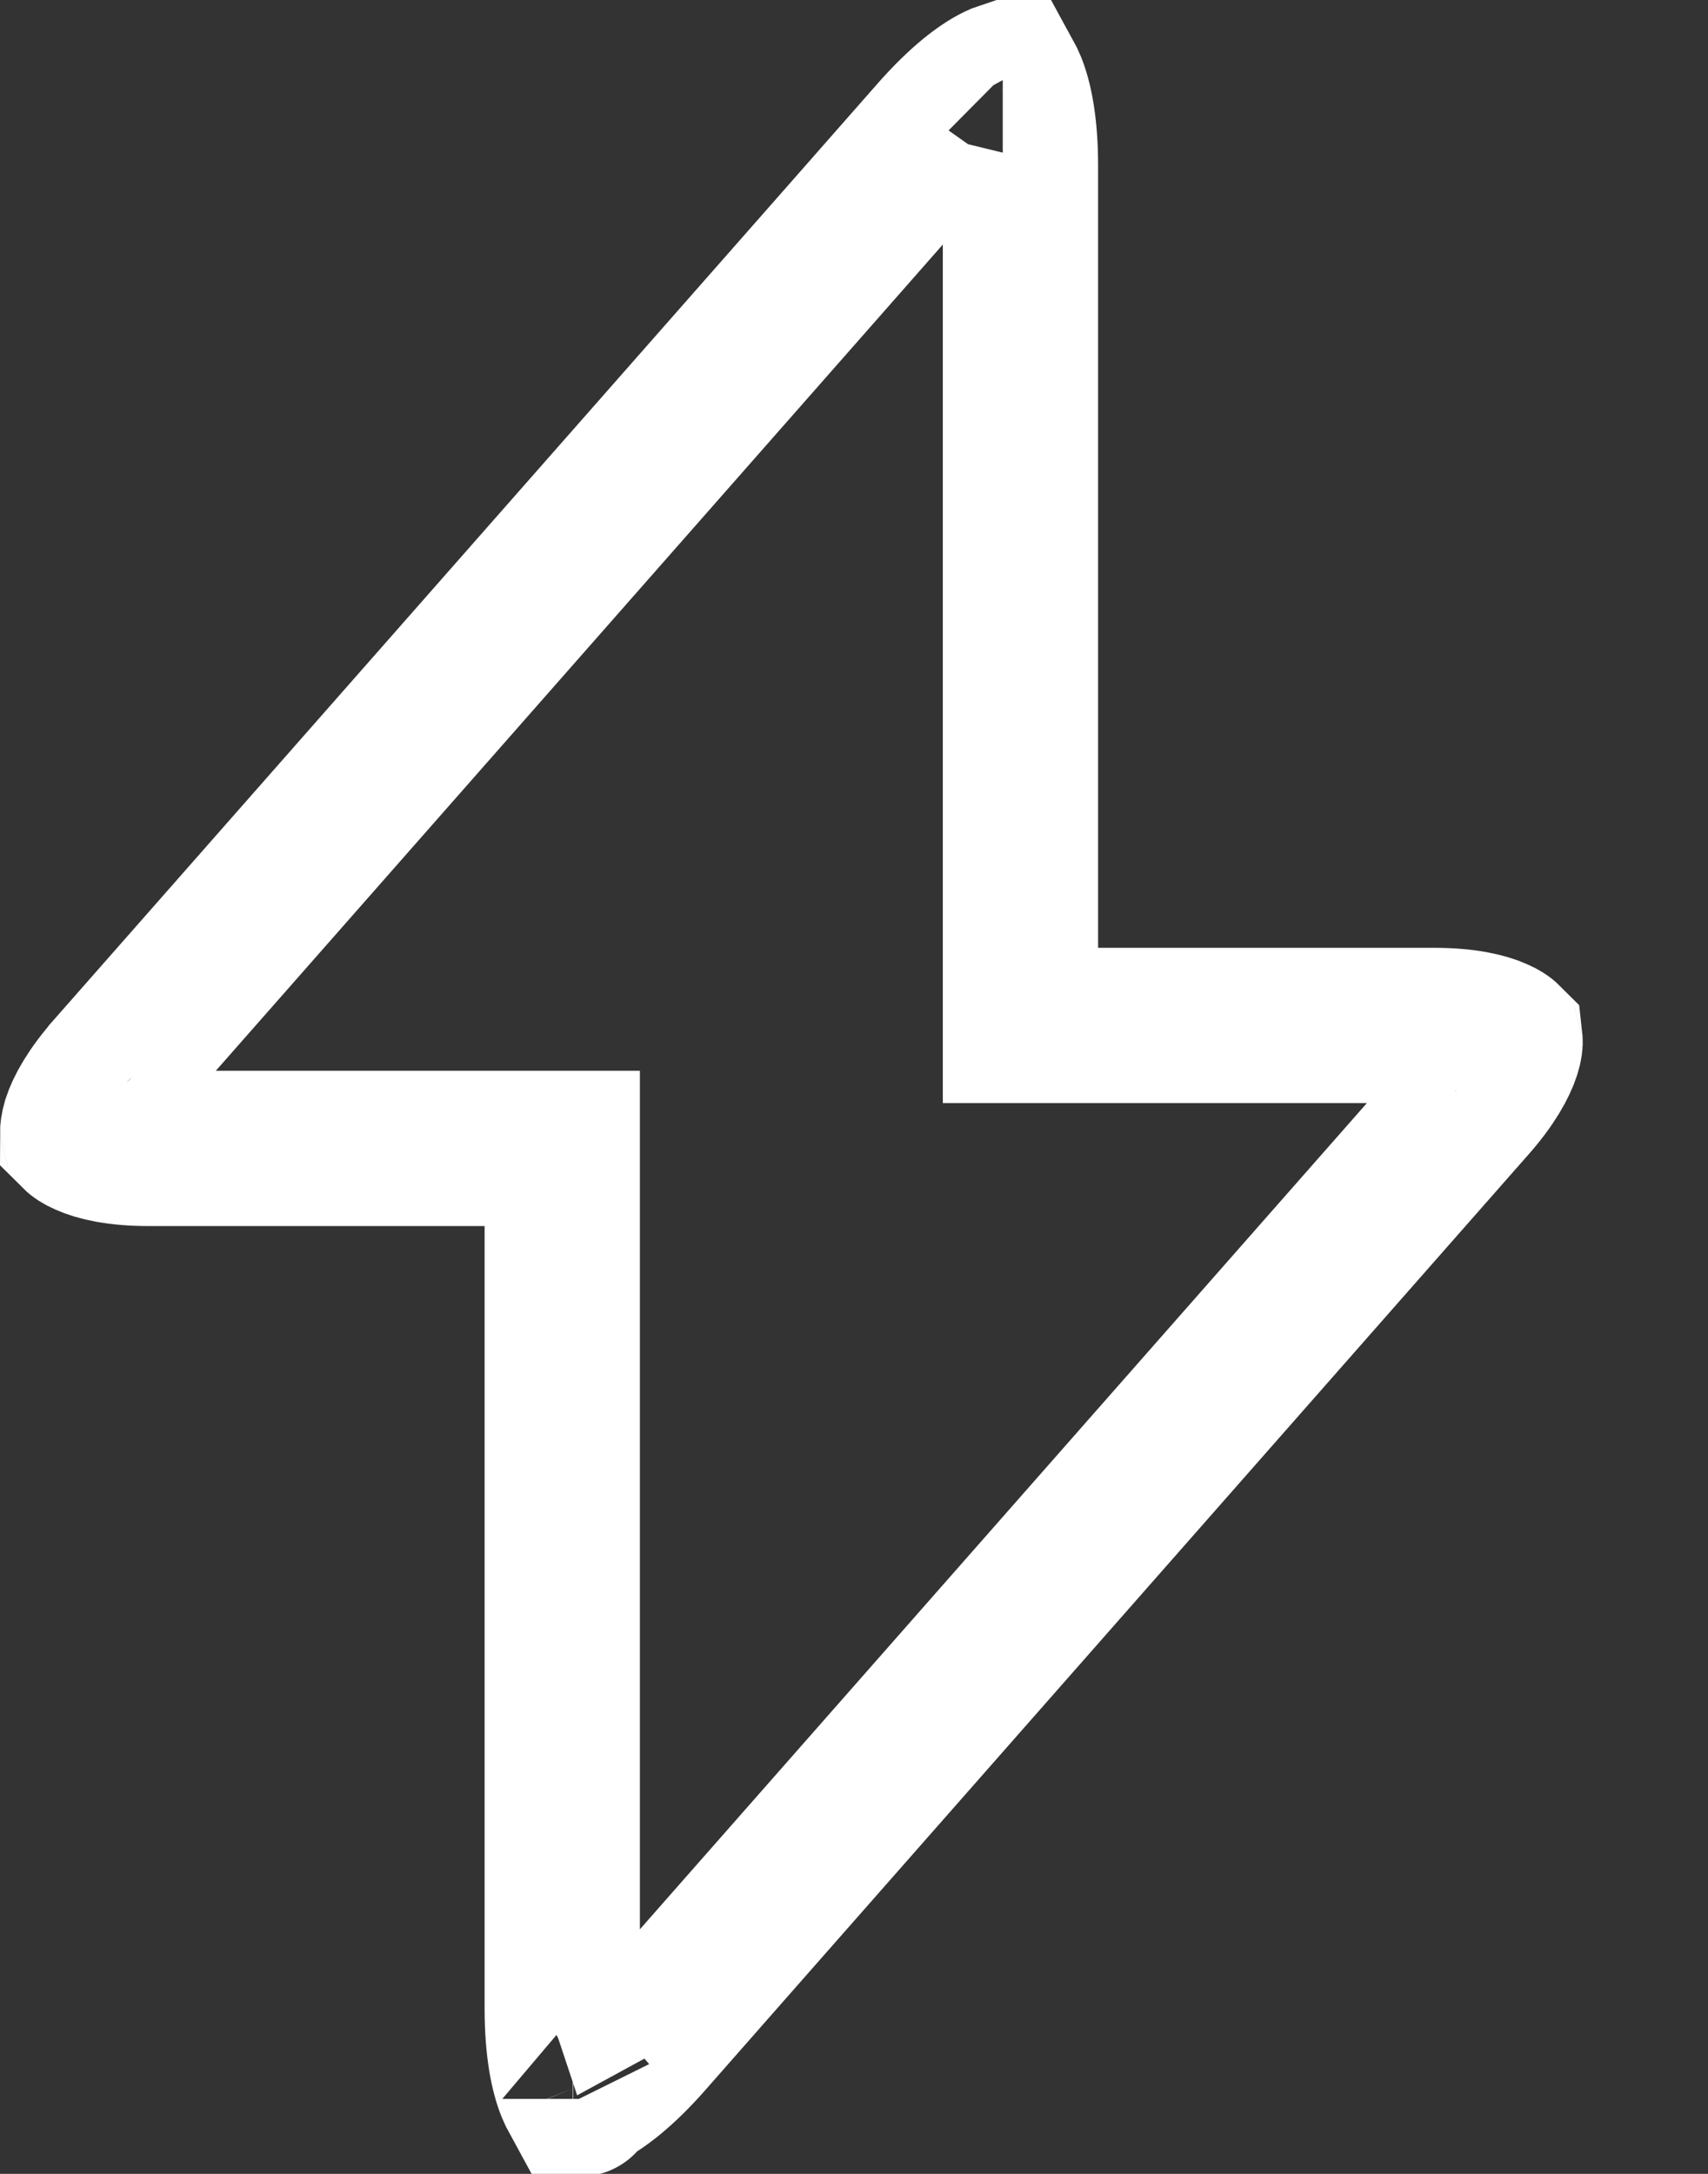 <svg width="11" height="14" viewBox="0 0 11 14" fill="none" xmlns="http://www.w3.org/2000/svg">
<rect x="0" y="0" width="11" height="14" fill="#333333" stroke="none"/>
<path d="M6.572 6.104V6.604H7.072H9.236C9.435 6.604 9.562 6.635 9.633 6.667C9.67 6.683 9.686 6.696 9.693 6.703C9.694 6.712 9.693 6.734 9.681 6.771C9.657 6.845 9.596 6.961 9.465 7.109L9.463 7.111L4.721 12.5L4.721 12.5L4.161 13.137C4.161 13.137 4.161 13.137 4.161 13.137C3.992 13.328 3.857 13.428 3.766 13.473C3.745 13.483 3.729 13.49 3.717 13.494C3.711 13.483 3.703 13.468 3.695 13.448C3.657 13.355 3.621 13.191 3.621 12.935V7.896V7.396H3.121H0.957C0.758 7.396 0.631 7.365 0.56 7.333C0.523 7.317 0.507 7.304 0.5 7.297C0.5 7.288 0.501 7.266 0.512 7.229C0.536 7.155 0.597 7.039 0.729 6.891L0.73 6.889L5.472 1.5L5.472 1.5L6.032 0.863C6.032 0.863 6.032 0.863 6.032 0.863C6.032 0.863 6.032 0.863 6.032 0.863C6.201 0.672 6.336 0.571 6.427 0.527C6.448 0.517 6.464 0.51 6.476 0.506C6.482 0.517 6.49 0.532 6.498 0.552C6.536 0.645 6.572 0.809 6.572 1.065V6.104ZM9.697 6.708C9.697 6.708 9.696 6.707 9.695 6.706C9.696 6.707 9.697 6.708 9.697 6.708ZM9.693 6.7C9.692 6.698 9.692 6.697 9.692 6.697C9.692 6.697 9.692 6.698 9.693 6.7ZM3.689 13.5C3.689 13.5 3.69 13.5 3.692 13.5C3.689 13.5 3.689 13.5 3.689 13.5ZM3.733 13.515C3.734 13.517 3.735 13.517 3.735 13.517C3.735 13.518 3.734 13.517 3.733 13.515ZM0.496 7.292C0.496 7.292 0.497 7.293 0.498 7.294C0.497 7.293 0.496 7.292 0.496 7.292ZM0.5 7.3C0.501 7.302 0.501 7.303 0.501 7.303C0.501 7.303 0.501 7.302 0.5 7.3ZM6.505 0.5C6.505 0.5 6.504 0.5 6.502 0.5C6.504 0.5 6.505 0.5 6.505 0.5ZM6.461 0.485C6.459 0.483 6.458 0.483 6.458 0.483C6.458 0.483 6.459 0.483 6.461 0.485Z" stroke="white"/>
</svg>
